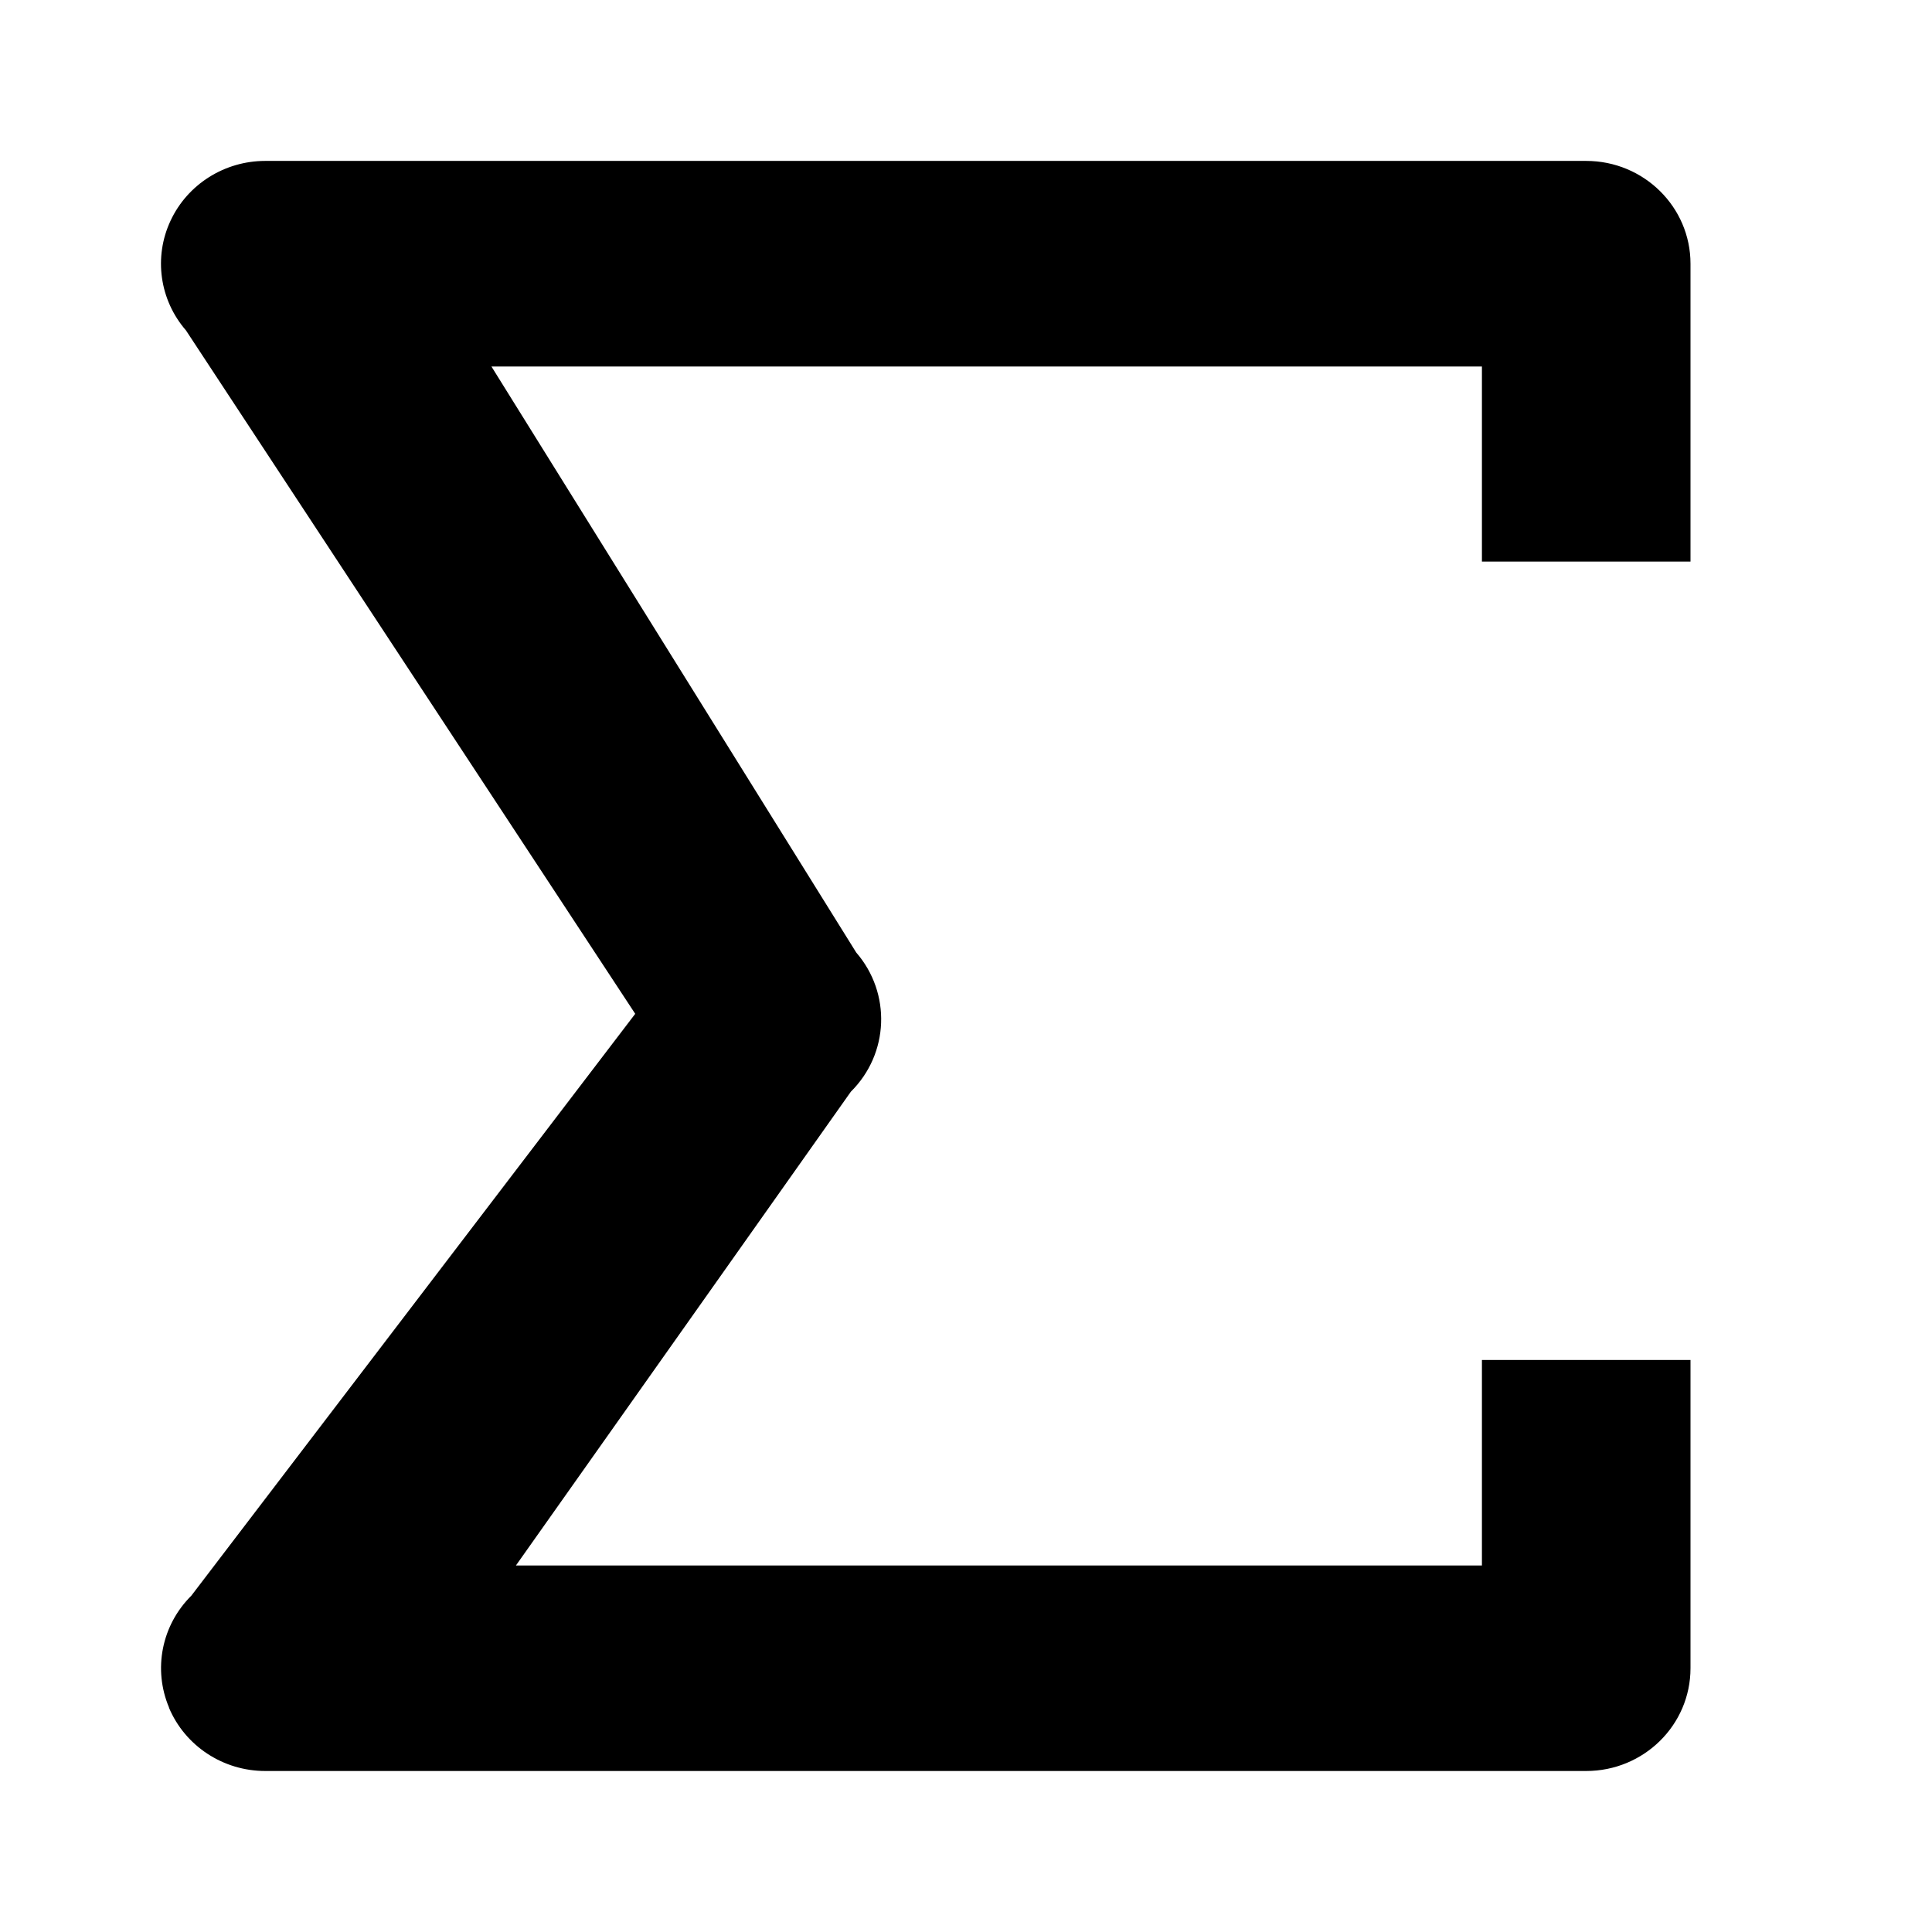 <svg height="24" viewBox="0 0 24 24" width="24" xmlns="http://www.w3.org/2000/svg"><g fill-rule="evenodd"><path d="m0 0h24v24h-24z" opacity="0"/><path d="m.099 19.214c.201.476.673.786 1.196.786h16.409c.716 0 1.296-.571 1.296-1.277v-3.829h-2.591v2.553h-12l4.161-5.886c.475-.471.504-1.223.066-1.729l-4.531-7.279h12.304v2.423h2.591v-3.7c0-.705-.58-1.277-1.296-1.277h-16.409c-.505 0-.965.29-1.176.742-.212.452-.137.985.191 1.363l5.581 8.49-5.514 7.228c-.369.366-.478.914-.277 1.39z" fill-rule="nonzero" transform="translate(2 2)"/></g></svg>